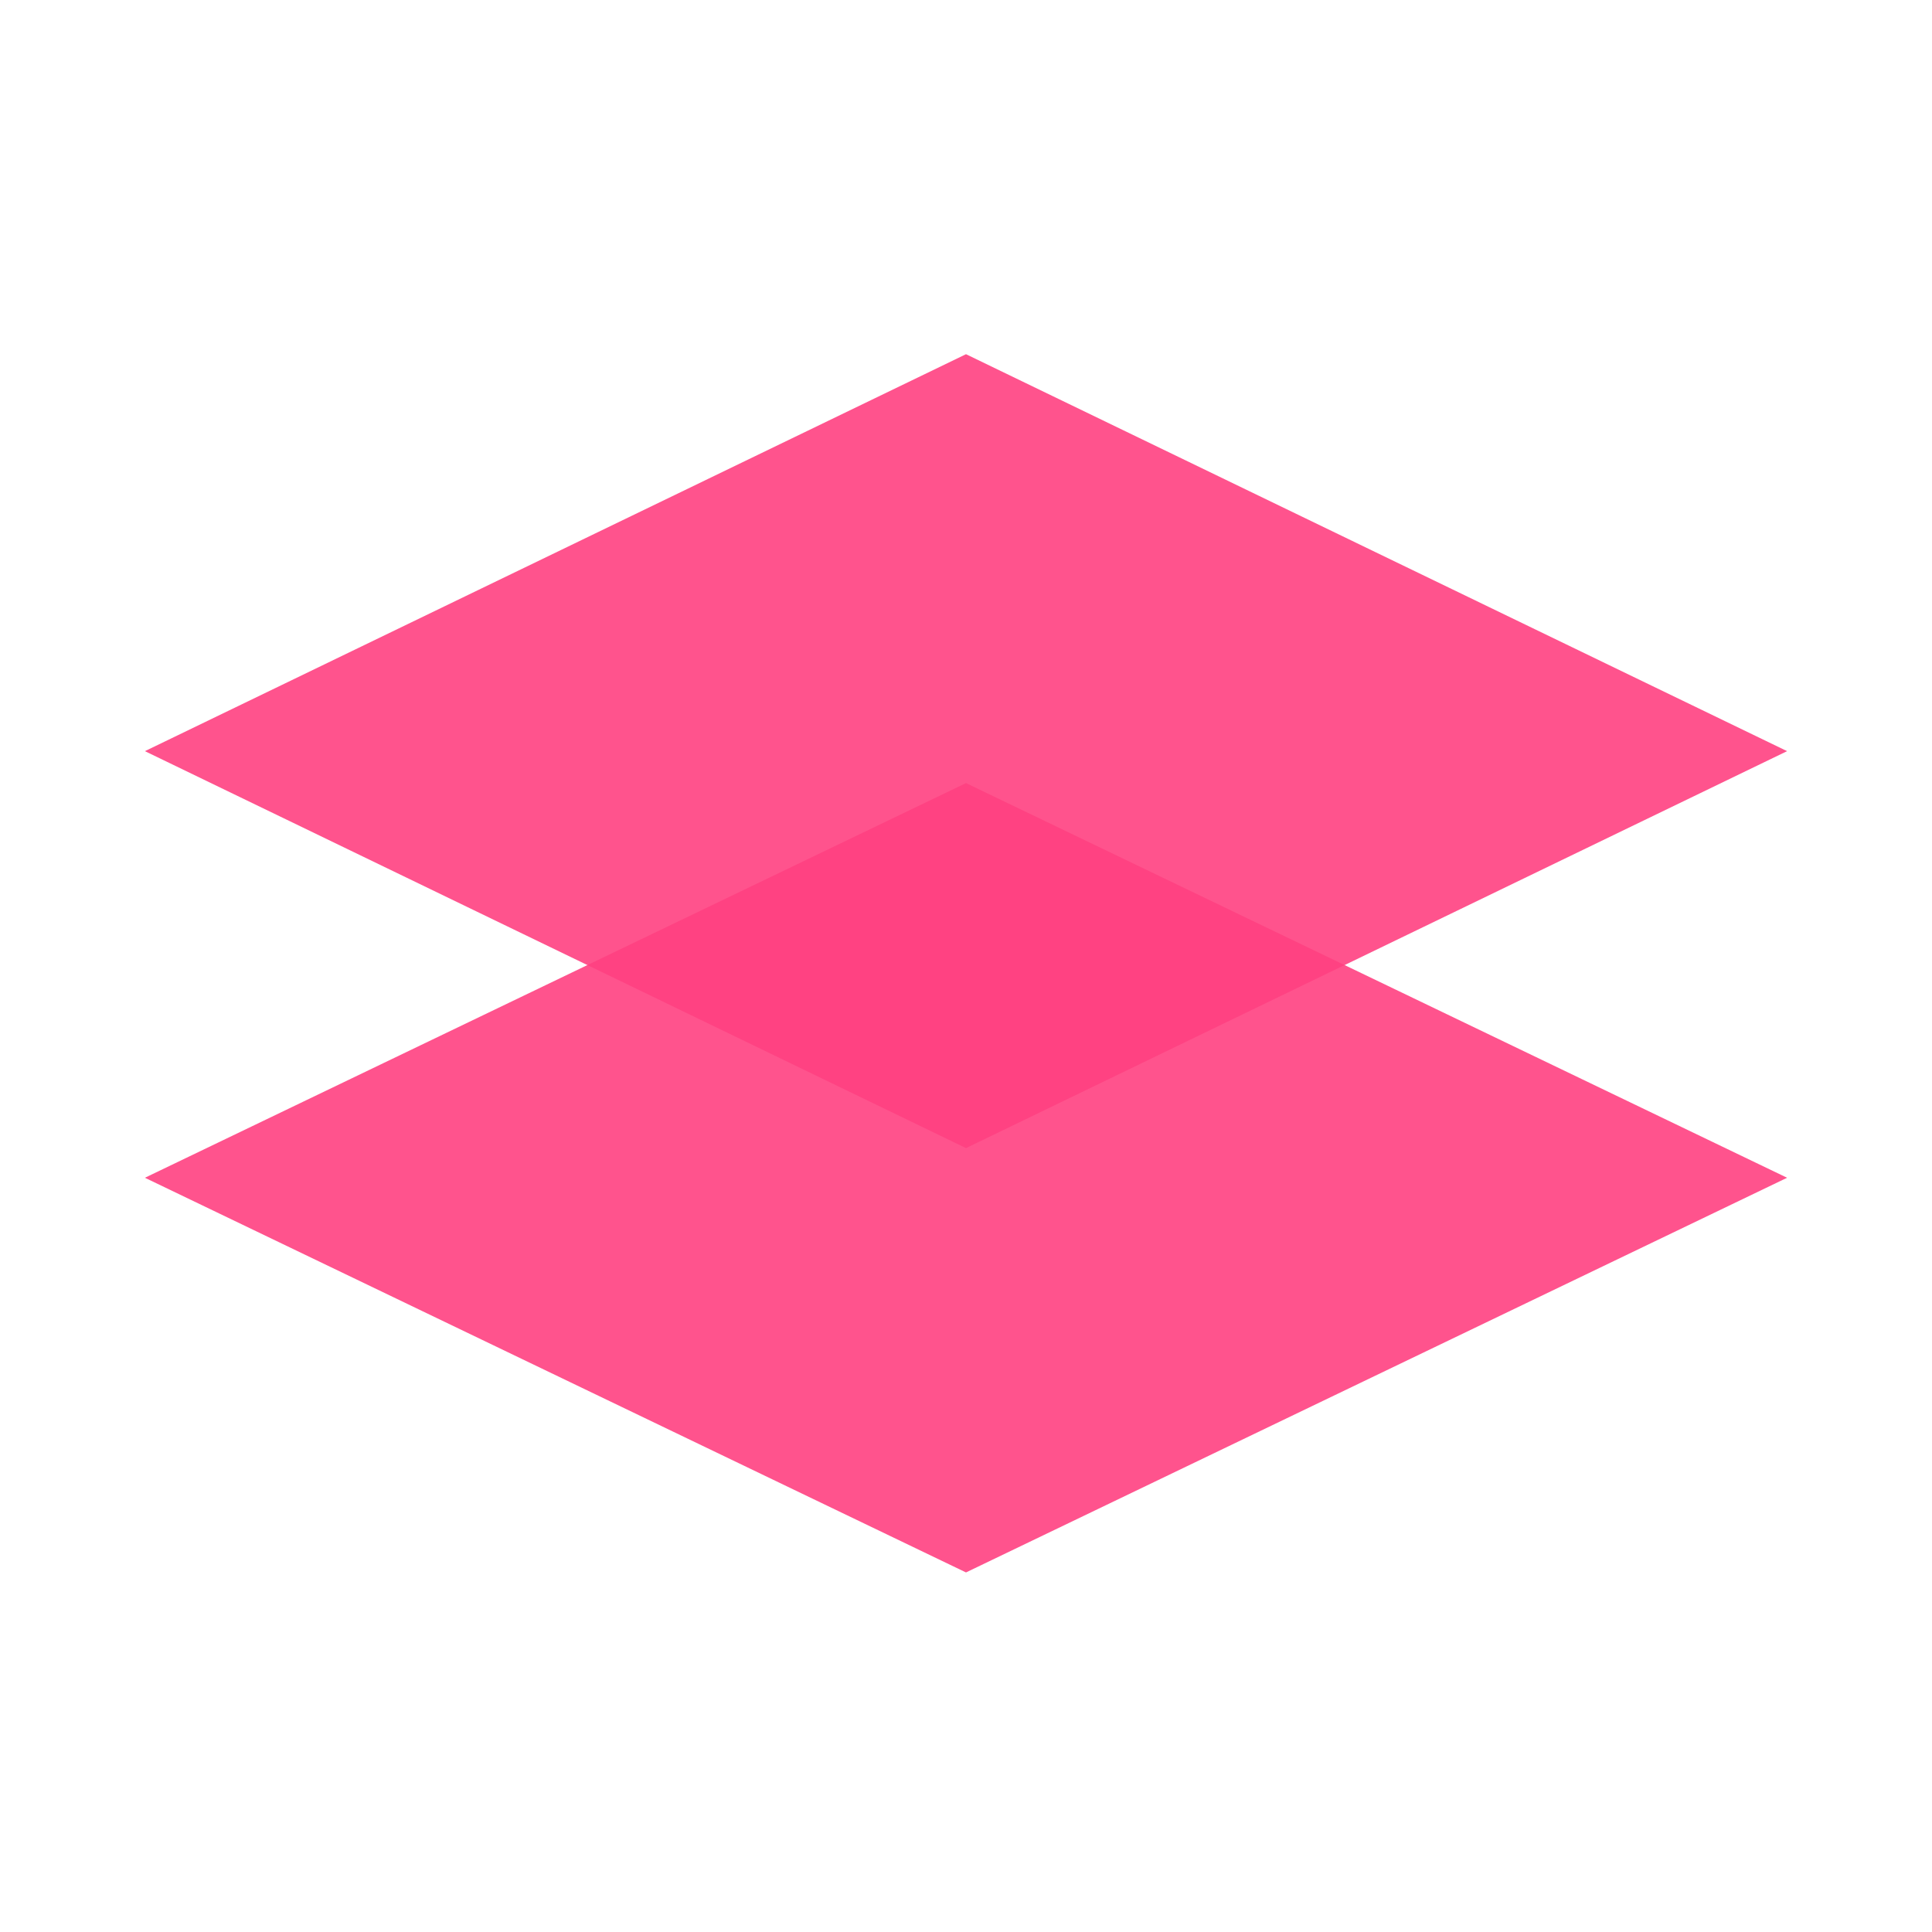 <svg width="360" height="360" viewBox="0 0 360 360" fill="none" xmlns="http://www.w3.org/2000/svg">
<g style="mix-blend-mode:multiply" opacity="0.9">
<path d="M180 145.917L333 219.459L180 293L27 219.459L180 145.917Z" fill="#FF4081"/>
</g>
<g style="mix-blend-mode:multiply" opacity="0.9">
<path d="M180 66L333 139.966L180 213.933L27 139.966L180 66Z" fill="#FF4081"/>
</g>
</svg>
